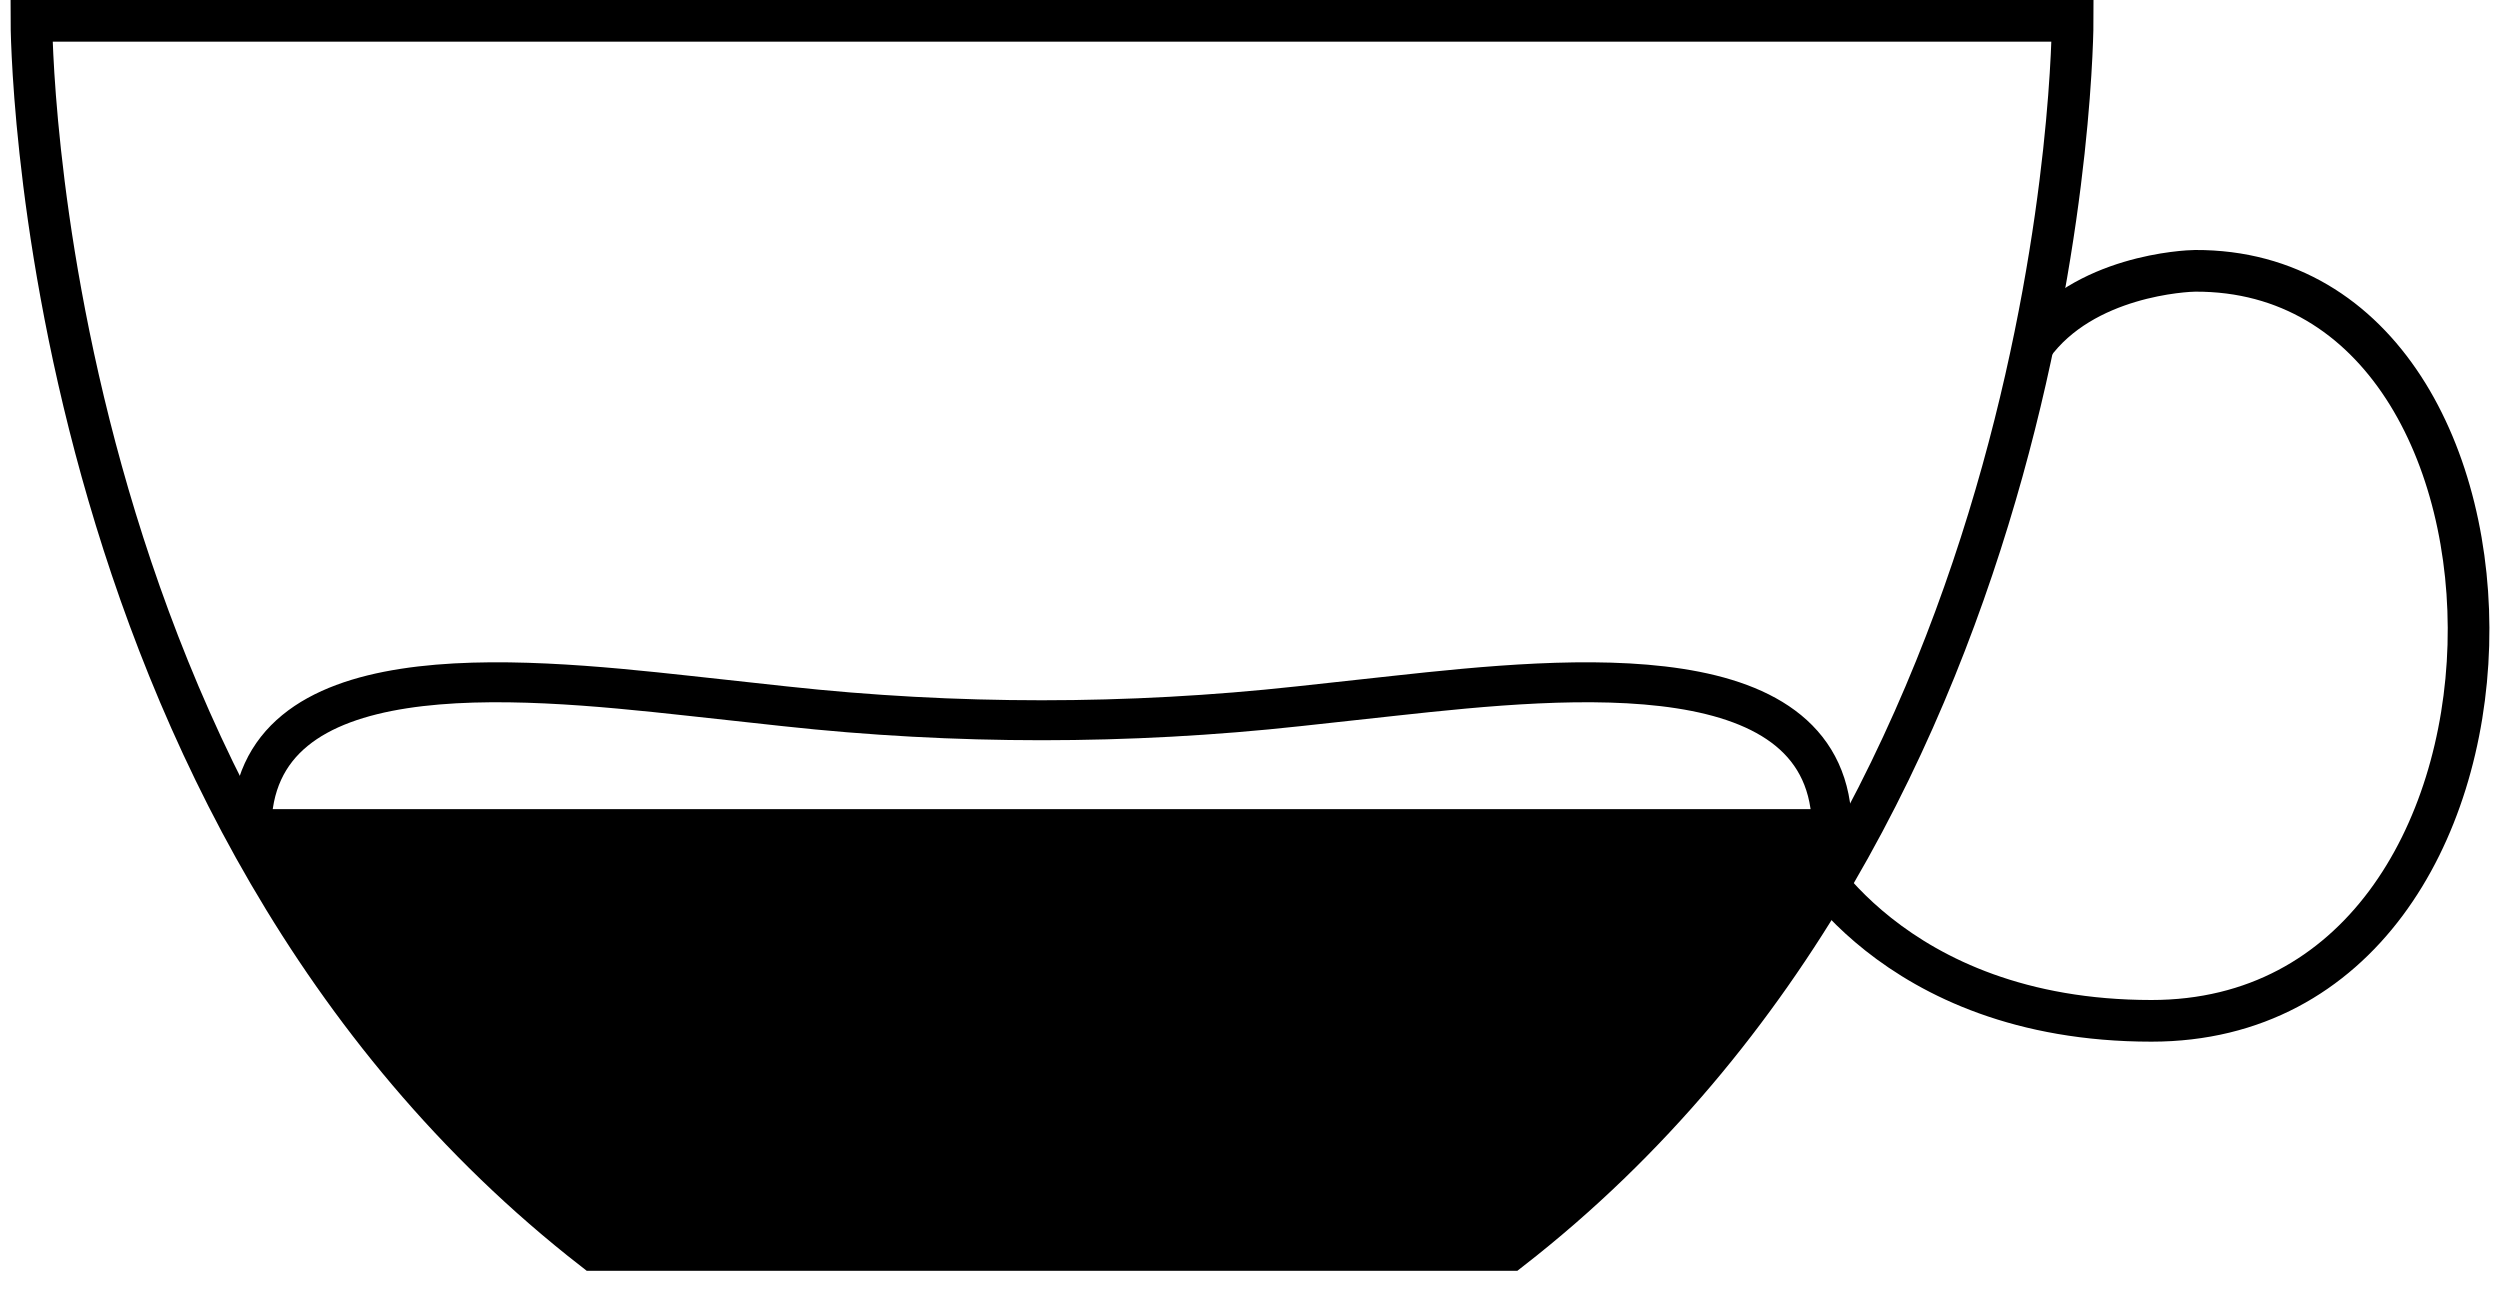 <svg width="60" height="31" viewBox="0 0 60 31" fill="none" xmlns="http://www.w3.org/2000/svg">
<path d="M48.782 8.3C50.006 6.608 52.474 6.501 52.684 6.5C61.598 6.465 61.604 24.5 51.635 24.5C45.342 24.5 43.246 20.346 43.246 20.346" stroke="black"/>
<path d="M14.254 30C0.754 19.5 0.754 0.5 0.754 0.5H49.744C49.744 0.5 49.744 19.5 36.244 30H14.254Z" stroke="black"/>
<path d="M43.966 19.898H6.034C6.033 15.632 12.293 16.236 16.533 16.699L18.83 16.95C22.931 17.398 27.069 17.398 31.17 16.95L33.468 16.699C37.707 16.236 43.966 15.632 43.966 19.898Z" stroke="black" stroke-width="0.959" stroke-linejoin="round"/>
<path d="M36.244 30H14.254C10.376 26.984 7.613 23.267 5.643 19.5H44.855C42.885 23.267 40.122 26.984 36.244 30Z" fill="black"/>
</svg>
